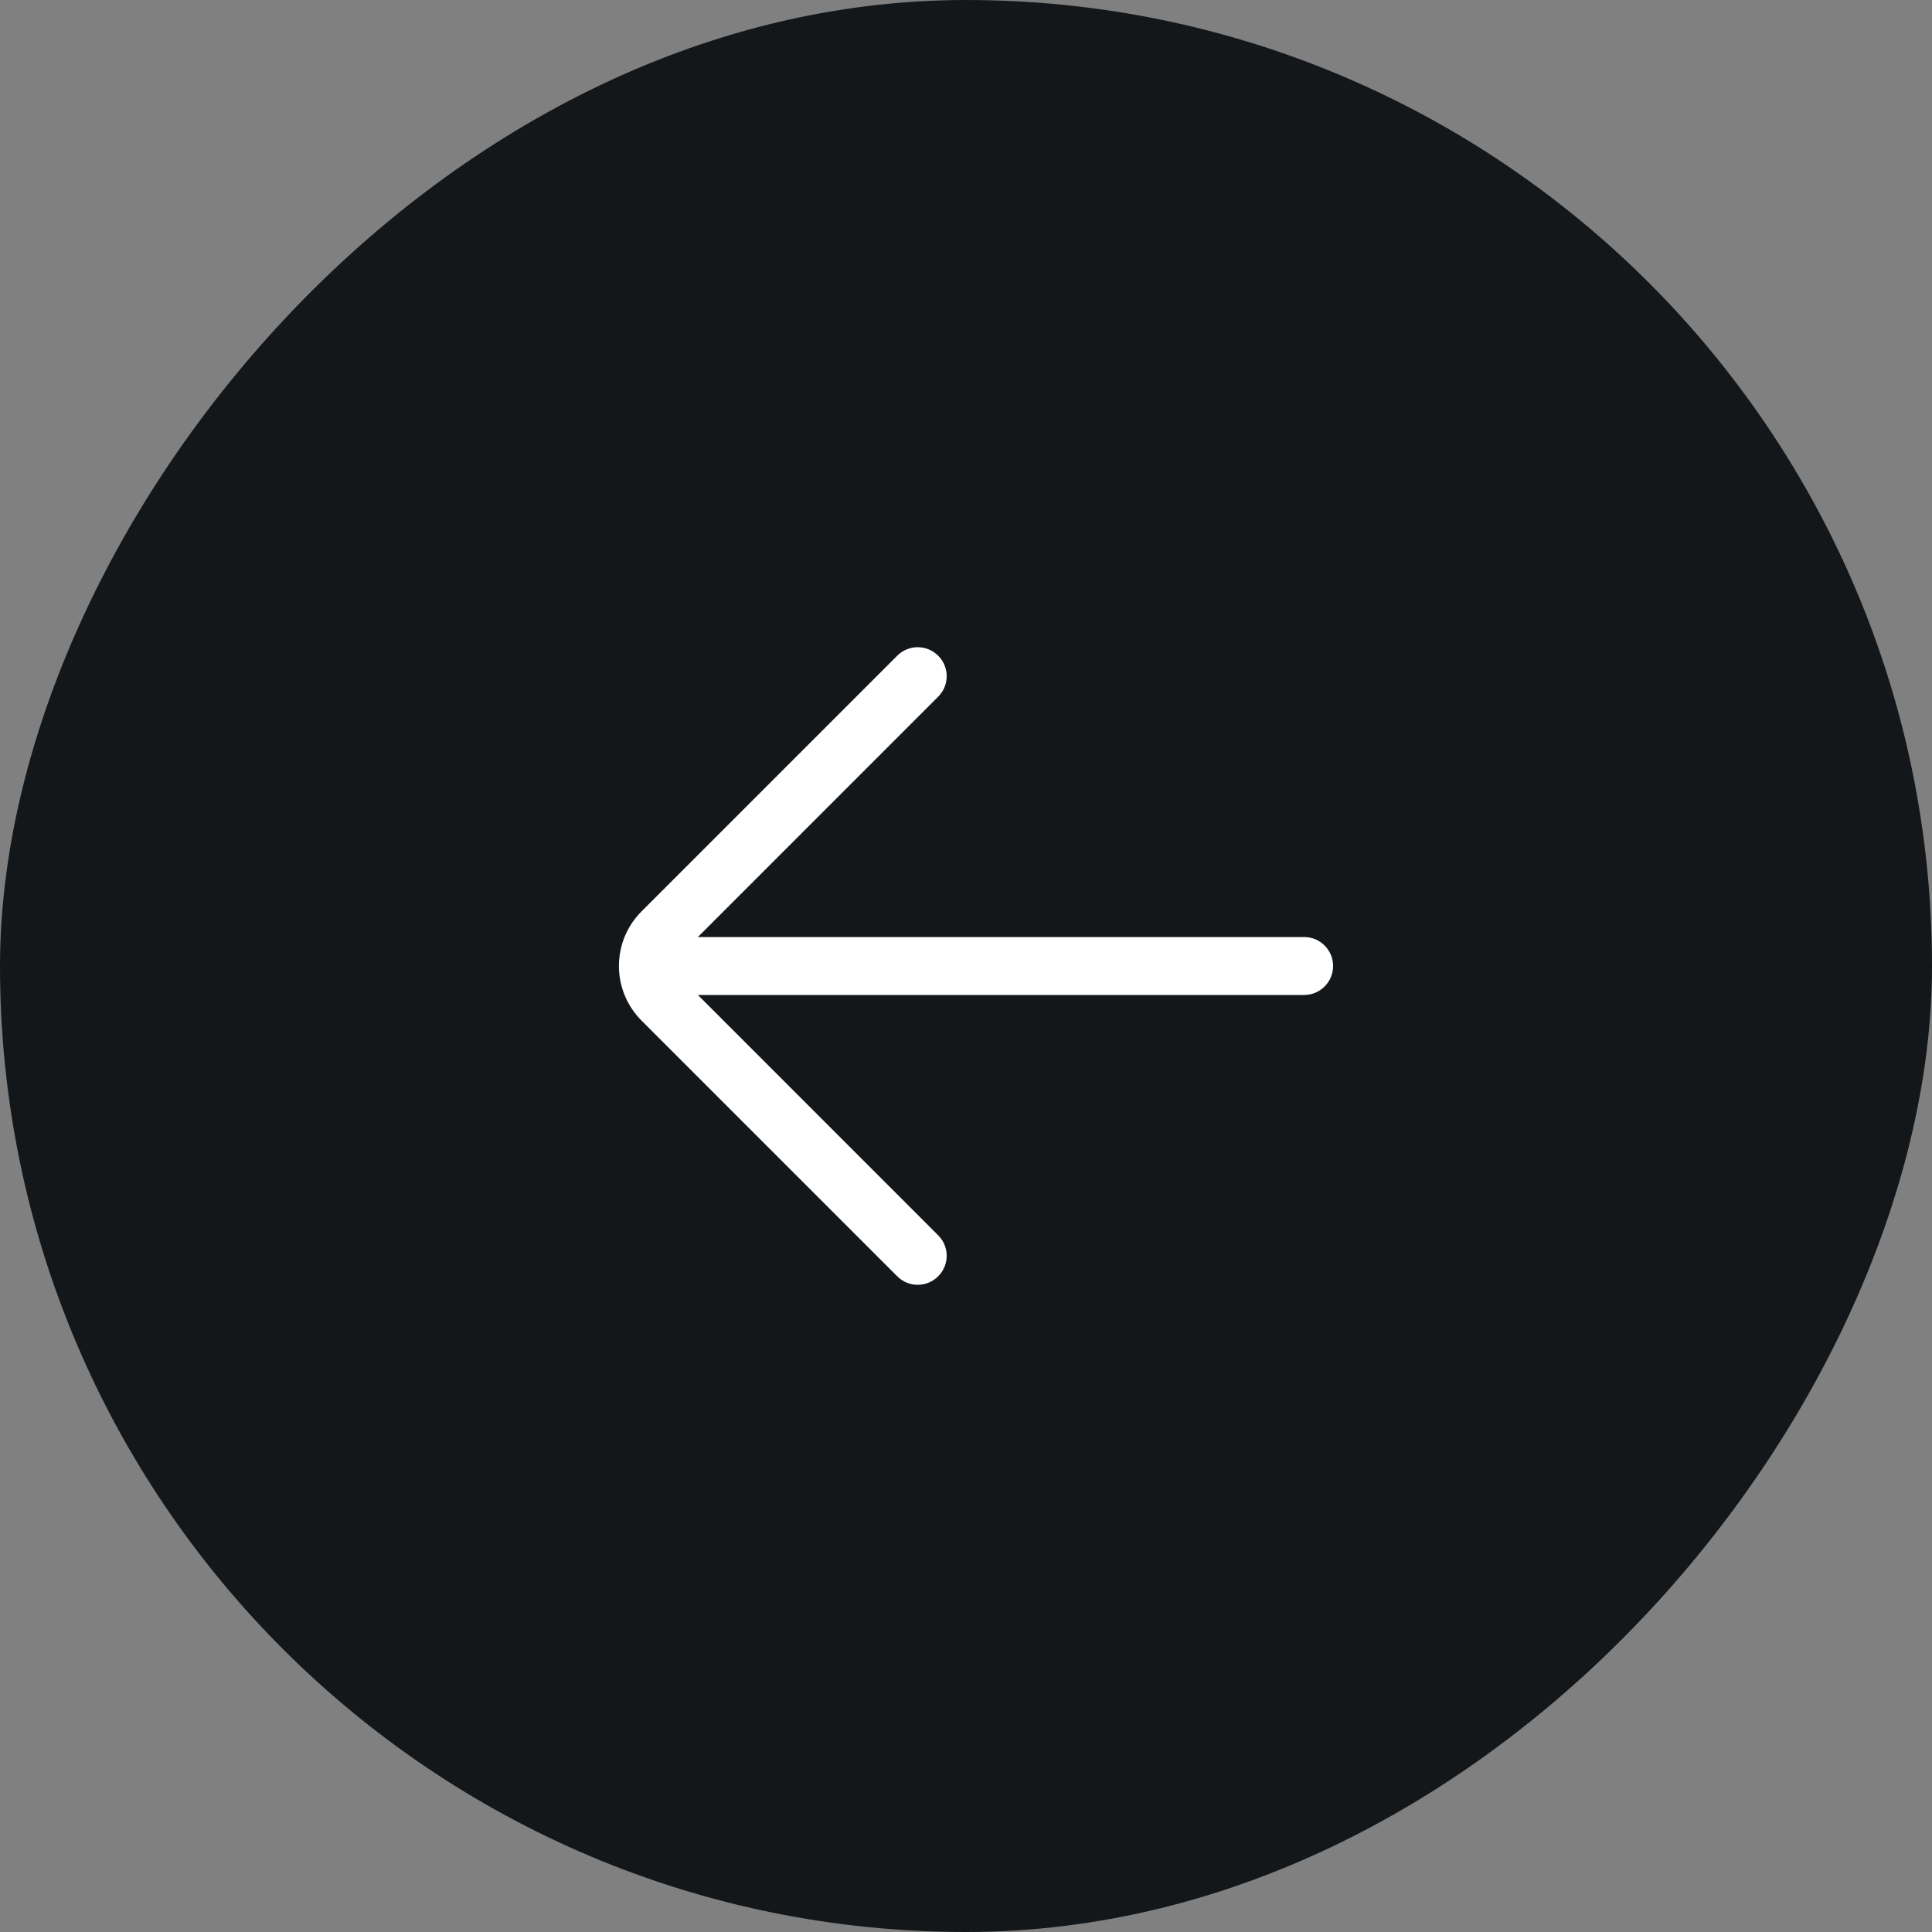 <svg width="40" height="40" viewBox="0 0 40 40" fill="none" xmlns="http://www.w3.org/2000/svg">
<rect x="0" y="0" width="40" height="40" fill="#808080" stroke="none"/>
<rect width="40" height="40" rx="20" transform="matrix(1 0 0 -1 0 40)" fill="#14171A"/>
<path fill-rule="evenodd" clip-rule="evenodd" d="M19.424 13.576C19.659 13.81 19.659 14.19 19.424 14.424L14.449 19.4H27C27.332 19.4 27.6 19.669 27.6 20C27.6 20.331 27.332 20.6 27 20.6H14.449L19.424 25.576C19.659 25.81 19.659 26.19 19.424 26.424C19.19 26.659 18.81 26.659 18.576 26.424L13.283 21.131C12.658 20.506 12.658 19.493 13.283 18.869L18.576 13.576C18.81 13.341 19.19 13.341 19.424 13.576Z" fill="white"/>
</svg>
